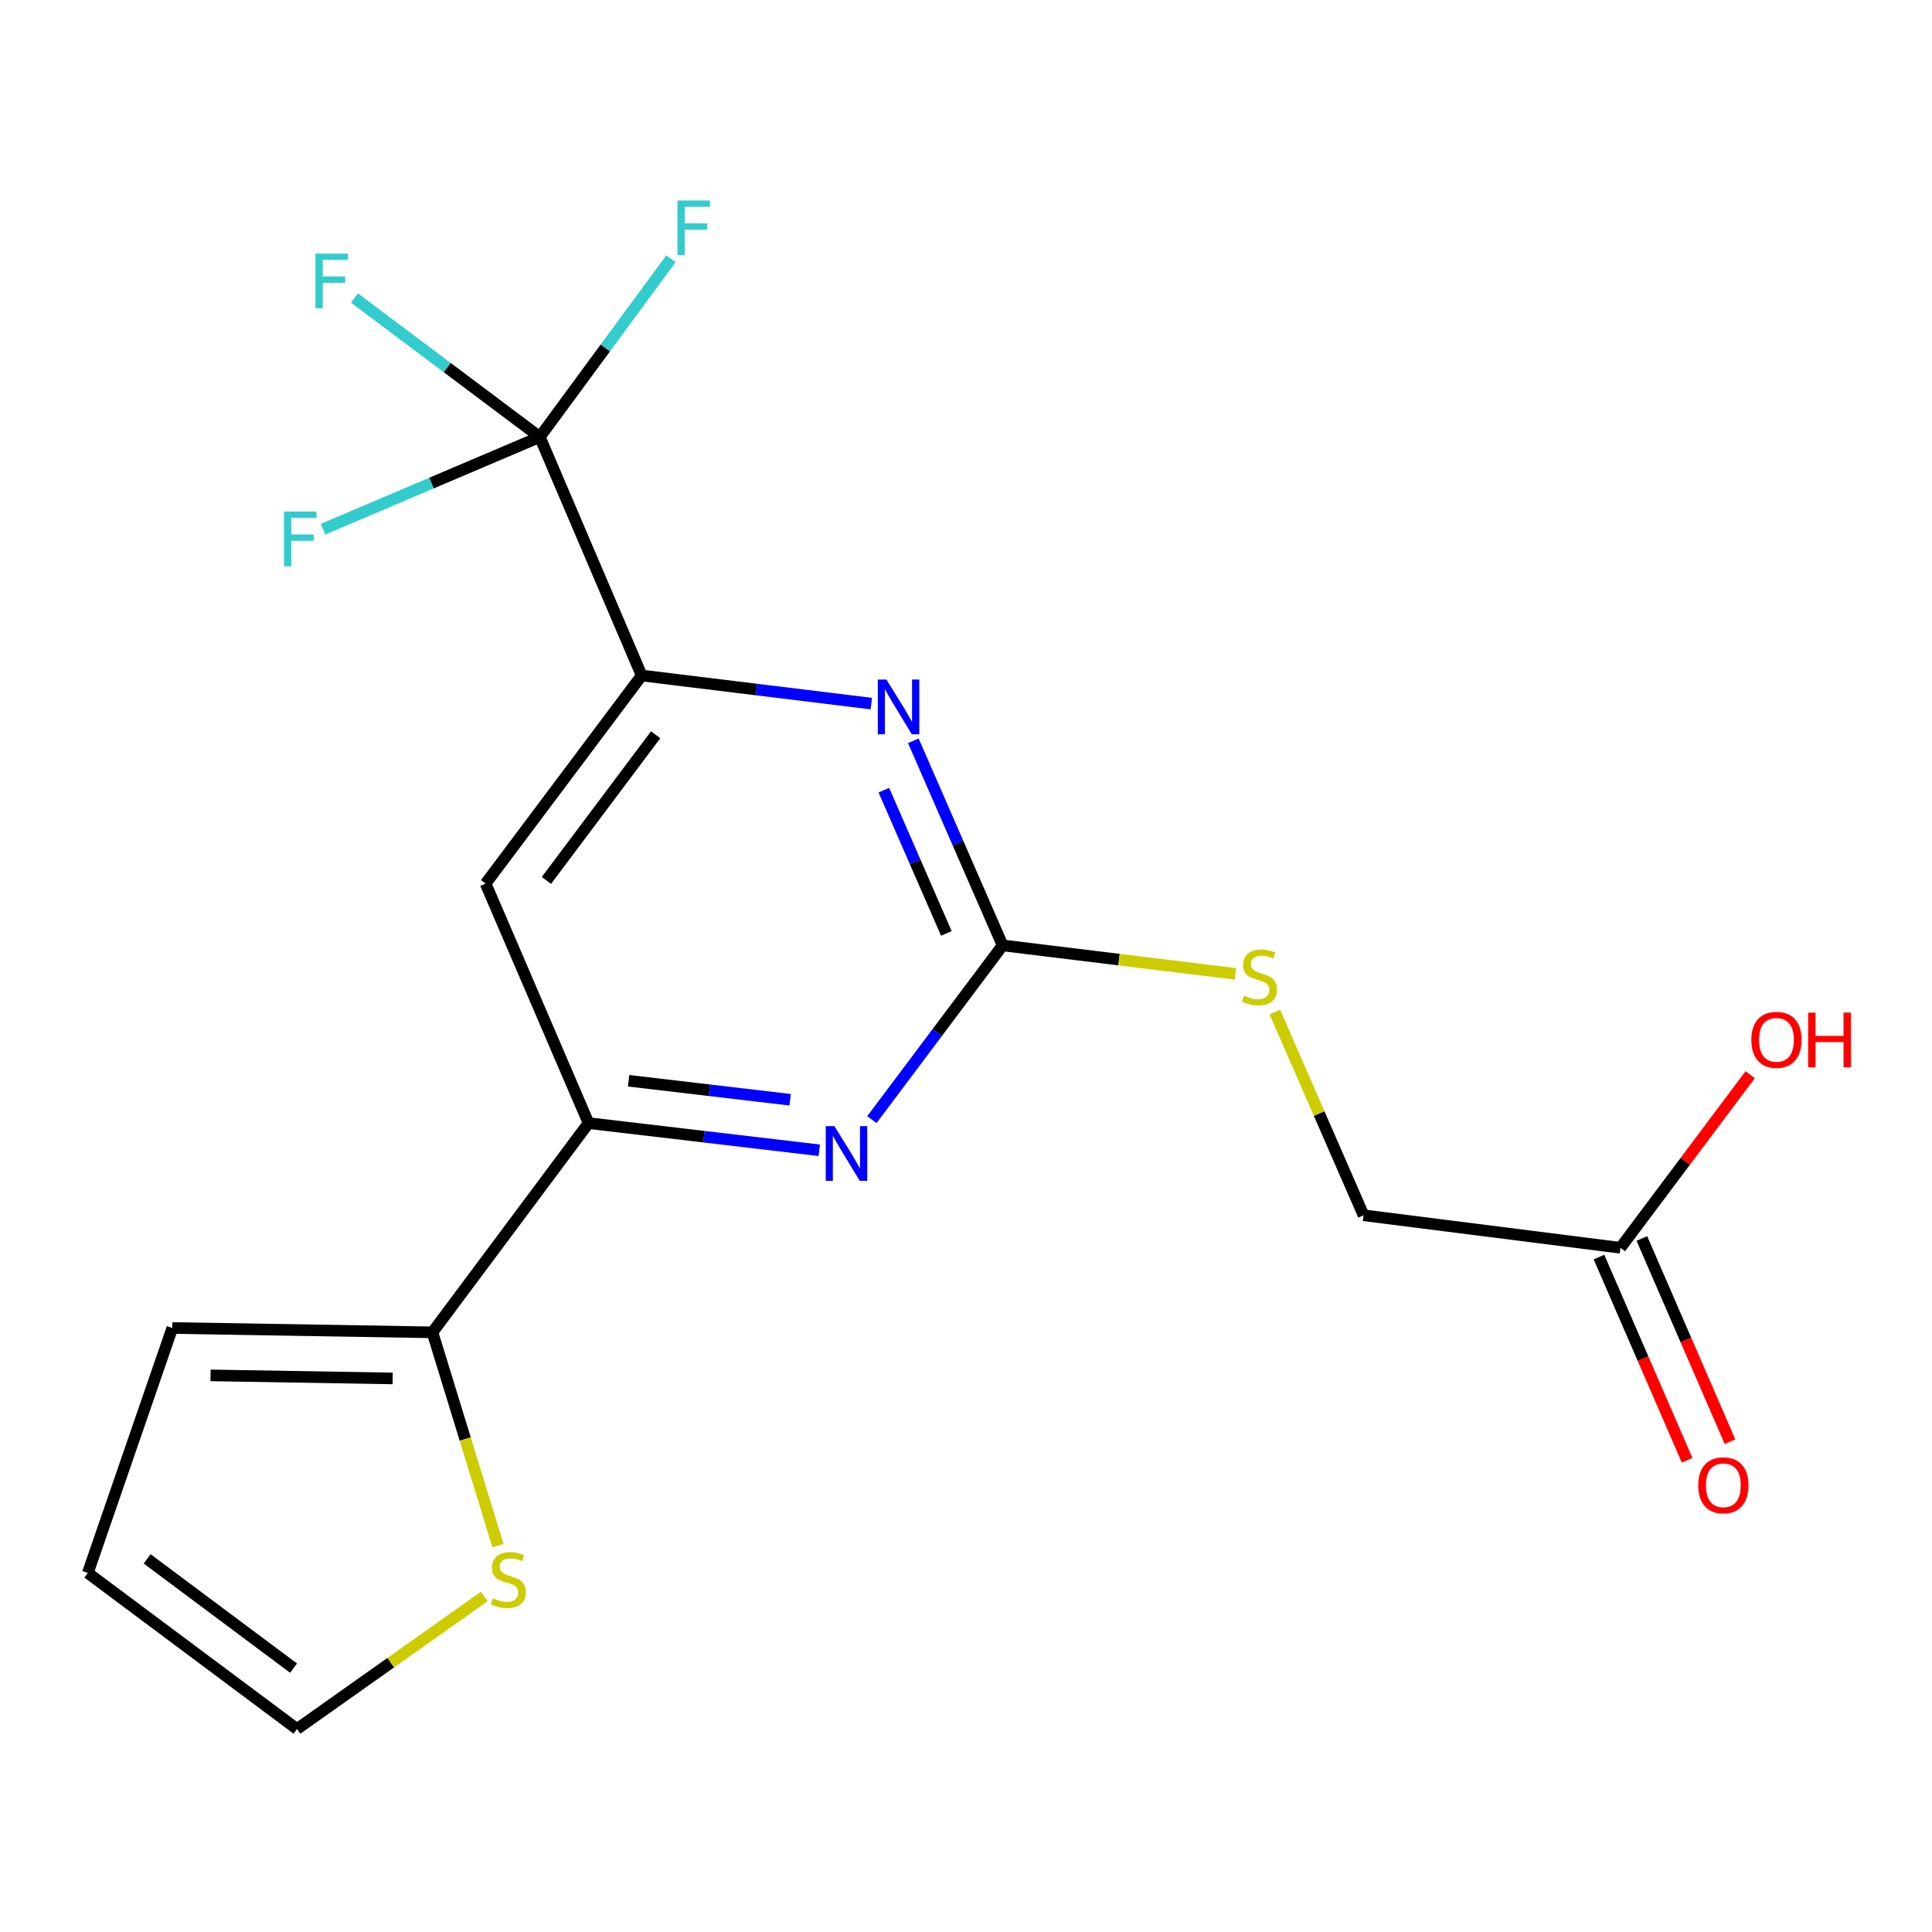 <?xml version='1.0' encoding='iso-8859-1'?>
<svg version='1.1' baseProfile='full'
              xmlns='http://www.w3.org/2000/svg'
                      xmlns:rdkit='http://www.rdkit.org/xml'
                      xmlns:xlink='http://www.w3.org/1999/xlink'
                  xml:space='preserve'
width='1000px' height='1000px' viewBox='0 0 1000 1000'>
<!-- END OF HEADER -->
<rect style='opacity:1.0;fill:#FFFFFF;stroke:none' width='1000' height='1000' x='0' y='0'> </rect>
<path class='bond-2' d='M 518.948,489.335 L 495.843,436.382' style='fill:none;fill-rule:evenodd;stroke:#000000;stroke-width:6px;stroke-linecap:butt;stroke-linejoin:miter;stroke-opacity:1' />
<path class='bond-2' d='M 495.843,436.382 L 472.738,383.43' style='fill:none;fill-rule:evenodd;stroke:#0000FF;stroke-width:6px;stroke-linecap:butt;stroke-linejoin:miter;stroke-opacity:1' />
<path class='bond-2' d='M 489.836,483.127 L 473.663,446.06' style='fill:none;fill-rule:evenodd;stroke:#000000;stroke-width:6px;stroke-linecap:butt;stroke-linejoin:miter;stroke-opacity:1' />
<path class='bond-2' d='M 473.663,446.06 L 457.489,408.994' style='fill:none;fill-rule:evenodd;stroke:#0000FF;stroke-width:6px;stroke-linecap:butt;stroke-linejoin:miter;stroke-opacity:1' />
<path class='bond-3' d='M 518.948,489.335 L 485.122,534.423' style='fill:none;fill-rule:evenodd;stroke:#000000;stroke-width:6px;stroke-linecap:butt;stroke-linejoin:miter;stroke-opacity:1' />
<path class='bond-3' d='M 485.122,534.423 L 451.296,579.511' style='fill:none;fill-rule:evenodd;stroke:#0000FF;stroke-width:6px;stroke-linecap:butt;stroke-linejoin:miter;stroke-opacity:1' />
<path class='bond-8' d='M 518.948,489.335 L 579.209,496.702' style='fill:none;fill-rule:evenodd;stroke:#000000;stroke-width:6px;stroke-linecap:butt;stroke-linejoin:miter;stroke-opacity:1' />
<path class='bond-8' d='M 579.209,496.702 L 639.47,504.07' style='fill:none;fill-rule:evenodd;stroke:#CCCC00;stroke-width:6px;stroke-linecap:butt;stroke-linejoin:miter;stroke-opacity:1' />
<path class='bond-0' d='M 279.398,226.19 L 332.127,349.636' style='fill:none;fill-rule:evenodd;stroke:#000000;stroke-width:6px;stroke-linecap:butt;stroke-linejoin:miter;stroke-opacity:1' />
<path class='bond-14' d='M 279.398,226.19 L 231.433,190.223' style='fill:none;fill-rule:evenodd;stroke:#000000;stroke-width:6px;stroke-linecap:butt;stroke-linejoin:miter;stroke-opacity:1' />
<path class='bond-14' d='M 231.433,190.223 L 183.469,154.255' style='fill:none;fill-rule:evenodd;stroke:#33CCCC;stroke-width:6px;stroke-linecap:butt;stroke-linejoin:miter;stroke-opacity:1' />
<path class='bond-15' d='M 279.398,226.19 L 223.294,250.06' style='fill:none;fill-rule:evenodd;stroke:#000000;stroke-width:6px;stroke-linecap:butt;stroke-linejoin:miter;stroke-opacity:1' />
<path class='bond-15' d='M 223.294,250.06 L 167.191,273.93' style='fill:none;fill-rule:evenodd;stroke:#33CCCC;stroke-width:6px;stroke-linecap:butt;stroke-linejoin:miter;stroke-opacity:1' />
<path class='bond-16' d='M 279.398,226.19 L 313.337,180.068' style='fill:none;fill-rule:evenodd;stroke:#000000;stroke-width:6px;stroke-linecap:butt;stroke-linejoin:miter;stroke-opacity:1' />
<path class='bond-16' d='M 313.337,180.068 L 347.275,133.946' style='fill:none;fill-rule:evenodd;stroke:#33CCCC;stroke-width:6px;stroke-linecap:butt;stroke-linejoin:miter;stroke-opacity:1' />
<path class='bond-1' d='M 332.127,349.636 L 391.564,356.908' style='fill:none;fill-rule:evenodd;stroke:#000000;stroke-width:6px;stroke-linecap:butt;stroke-linejoin:miter;stroke-opacity:1' />
<path class='bond-1' d='M 391.564,356.908 L 451.001,364.179' style='fill:none;fill-rule:evenodd;stroke:#0000FF;stroke-width:6px;stroke-linecap:butt;stroke-linejoin:miter;stroke-opacity:1' />
<path class='bond-19' d='M 332.127,349.636 L 251.34,457.351' style='fill:none;fill-rule:evenodd;stroke:#000000;stroke-width:6px;stroke-linecap:butt;stroke-linejoin:miter;stroke-opacity:1' />
<path class='bond-19' d='M 339.368,380.313 L 282.818,455.714' style='fill:none;fill-rule:evenodd;stroke:#000000;stroke-width:6px;stroke-linecap:butt;stroke-linejoin:miter;stroke-opacity:1' />
<path class='bond-4' d='M 424.047,595.377 L 364.34,588.349' style='fill:none;fill-rule:evenodd;stroke:#0000FF;stroke-width:6px;stroke-linecap:butt;stroke-linejoin:miter;stroke-opacity:1' />
<path class='bond-4' d='M 364.34,588.349 L 304.633,581.321' style='fill:none;fill-rule:evenodd;stroke:#000000;stroke-width:6px;stroke-linecap:butt;stroke-linejoin:miter;stroke-opacity:1' />
<path class='bond-4' d='M 408.964,569.235 L 367.169,564.315' style='fill:none;fill-rule:evenodd;stroke:#0000FF;stroke-width:6px;stroke-linecap:butt;stroke-linejoin:miter;stroke-opacity:1' />
<path class='bond-4' d='M 367.169,564.315 L 325.374,559.395' style='fill:none;fill-rule:evenodd;stroke:#000000;stroke-width:6px;stroke-linecap:butt;stroke-linejoin:miter;stroke-opacity:1' />
<path class='bond-5' d='M 304.633,581.321 L 251.34,457.351' style='fill:none;fill-rule:evenodd;stroke:#000000;stroke-width:6px;stroke-linecap:butt;stroke-linejoin:miter;stroke-opacity:1' />
<path class='bond-6' d='M 304.633,581.321 L 223.833,689.614' style='fill:none;fill-rule:evenodd;stroke:#000000;stroke-width:6px;stroke-linecap:butt;stroke-linejoin:miter;stroke-opacity:1' />
<path class='bond-7' d='M 223.833,689.614 L 240.793,744.836' style='fill:none;fill-rule:evenodd;stroke:#000000;stroke-width:6px;stroke-linecap:butt;stroke-linejoin:miter;stroke-opacity:1' />
<path class='bond-7' d='M 240.793,744.836 L 257.753,800.058' style='fill:none;fill-rule:evenodd;stroke:#CCCC00;stroke-width:6px;stroke-linecap:butt;stroke-linejoin:miter;stroke-opacity:1' />
<path class='bond-10' d='M 223.833,689.614 L 89.189,687.369' style='fill:none;fill-rule:evenodd;stroke:#000000;stroke-width:6px;stroke-linecap:butt;stroke-linejoin:miter;stroke-opacity:1' />
<path class='bond-10' d='M 203.233,713.474 L 108.982,711.902' style='fill:none;fill-rule:evenodd;stroke:#000000;stroke-width:6px;stroke-linecap:butt;stroke-linejoin:miter;stroke-opacity:1' />
<path class='bond-11' d='M 250.687,826.319 L 202.204,860.627' style='fill:none;fill-rule:evenodd;stroke:#CCCC00;stroke-width:6px;stroke-linecap:butt;stroke-linejoin:miter;stroke-opacity:1' />
<path class='bond-11' d='M 202.204,860.627 L 153.721,894.935' style='fill:none;fill-rule:evenodd;stroke:#000000;stroke-width:6px;stroke-linecap:butt;stroke-linejoin:miter;stroke-opacity:1' />
<path class='bond-17' d='M 659.862,523.836 L 682.816,576.428' style='fill:none;fill-rule:evenodd;stroke:#CCCC00;stroke-width:6px;stroke-linecap:butt;stroke-linejoin:miter;stroke-opacity:1' />
<path class='bond-17' d='M 682.816,576.428 L 705.769,629.021' style='fill:none;fill-rule:evenodd;stroke:#000000;stroke-width:6px;stroke-linecap:butt;stroke-linejoin:miter;stroke-opacity:1' />
<path class='bond-9' d='M 838.733,645.853 L 705.769,629.021' style='fill:none;fill-rule:evenodd;stroke:#000000;stroke-width:6px;stroke-linecap:butt;stroke-linejoin:miter;stroke-opacity:1' />
<path class='bond-13' d='M 827.632,650.667 L 850.441,703.26' style='fill:none;fill-rule:evenodd;stroke:#000000;stroke-width:6px;stroke-linecap:butt;stroke-linejoin:miter;stroke-opacity:1' />
<path class='bond-13' d='M 850.441,703.26 L 873.25,755.853' style='fill:none;fill-rule:evenodd;stroke:#FF0000;stroke-width:6px;stroke-linecap:butt;stroke-linejoin:miter;stroke-opacity:1' />
<path class='bond-13' d='M 849.834,641.039 L 872.643,693.632' style='fill:none;fill-rule:evenodd;stroke:#000000;stroke-width:6px;stroke-linecap:butt;stroke-linejoin:miter;stroke-opacity:1' />
<path class='bond-13' d='M 872.643,693.632 L 895.451,746.225' style='fill:none;fill-rule:evenodd;stroke:#FF0000;stroke-width:6px;stroke-linecap:butt;stroke-linejoin:miter;stroke-opacity:1' />
<path class='bond-18' d='M 838.733,645.853 L 872.318,601.058' style='fill:none;fill-rule:evenodd;stroke:#000000;stroke-width:6px;stroke-linecap:butt;stroke-linejoin:miter;stroke-opacity:1' />
<path class='bond-18' d='M 872.318,601.058 L 905.903,556.263' style='fill:none;fill-rule:evenodd;stroke:#FF0000;stroke-width:6px;stroke-linecap:butt;stroke-linejoin:miter;stroke-opacity:1' />
<path class='bond-12' d='M 89.189,687.369 L 45.455,814.148' style='fill:none;fill-rule:evenodd;stroke:#000000;stroke-width:6px;stroke-linecap:butt;stroke-linejoin:miter;stroke-opacity:1' />
<path class='bond-20' d='M 153.721,894.935 L 45.455,814.148' style='fill:none;fill-rule:evenodd;stroke:#000000;stroke-width:6px;stroke-linecap:butt;stroke-linejoin:miter;stroke-opacity:1' />
<path class='bond-20' d='M 151.954,863.422 L 76.167,806.871' style='fill:none;fill-rule:evenodd;stroke:#000000;stroke-width:6px;stroke-linecap:butt;stroke-linejoin:miter;stroke-opacity:1' />
<path  class='atom-3' d='M 458.83 351.743
L 468.11 366.743
Q 469.03 368.223, 470.51 370.903
Q 471.99 373.583, 472.07 373.743
L 472.07 351.743
L 475.83 351.743
L 475.83 380.063
L 471.95 380.063
L 461.99 363.663
Q 460.83 361.743, 459.59 359.543
Q 458.39 357.343, 458.03 356.663
L 458.03 380.063
L 454.35 380.063
L 454.35 351.743
L 458.83 351.743
' fill='#0000FF'/>
<path  class='atom-4' d='M 431.888 582.877
L 441.168 597.877
Q 442.088 599.357, 443.568 602.037
Q 445.048 604.717, 445.128 604.877
L 445.128 582.877
L 448.888 582.877
L 448.888 611.197
L 445.008 611.197
L 435.048 594.797
Q 433.888 592.877, 432.648 590.677
Q 431.448 588.477, 431.088 587.797
L 431.088 611.197
L 427.408 611.197
L 427.408 582.877
L 431.888 582.877
' fill='#0000FF'/>
<path  class='atom-8' d='M 255.117 827.243
Q 255.437 827.363, 256.757 827.923
Q 258.077 828.483, 259.517 828.843
Q 260.997 829.163, 262.437 829.163
Q 265.117 829.163, 266.677 827.883
Q 268.237 826.563, 268.237 824.283
Q 268.237 822.723, 267.437 821.763
Q 266.677 820.803, 265.477 820.283
Q 264.277 819.763, 262.277 819.163
Q 259.757 818.403, 258.237 817.683
Q 256.757 816.963, 255.677 815.443
Q 254.637 813.923, 254.637 811.363
Q 254.637 807.803, 257.037 805.603
Q 259.477 803.403, 264.277 803.403
Q 267.557 803.403, 271.277 804.963
L 270.357 808.043
Q 266.957 806.643, 264.397 806.643
Q 261.637 806.643, 260.117 807.803
Q 258.597 808.923, 258.637 810.883
Q 258.637 812.403, 259.397 813.323
Q 260.197 814.243, 261.317 814.763
Q 262.477 815.283, 264.397 815.883
Q 266.957 816.683, 268.477 817.483
Q 269.997 818.283, 271.077 819.923
Q 272.197 821.523, 272.197 824.283
Q 272.197 828.203, 269.557 830.323
Q 266.957 832.403, 262.597 832.403
Q 260.077 832.403, 258.157 831.843
Q 256.277 831.323, 254.037 830.403
L 255.117 827.243
' fill='#CCCC00'/>
<path  class='atom-9' d='M 643.898 515.309
Q 644.218 515.429, 645.538 515.989
Q 646.858 516.549, 648.298 516.909
Q 649.778 517.229, 651.218 517.229
Q 653.898 517.229, 655.458 515.949
Q 657.018 514.629, 657.018 512.349
Q 657.018 510.789, 656.218 509.829
Q 655.458 508.869, 654.258 508.349
Q 653.058 507.829, 651.058 507.229
Q 648.538 506.469, 647.018 505.749
Q 645.538 505.029, 644.458 503.509
Q 643.418 501.989, 643.418 499.429
Q 643.418 495.869, 645.818 493.669
Q 648.258 491.469, 653.058 491.469
Q 656.338 491.469, 660.058 493.029
L 659.138 496.109
Q 655.738 494.709, 653.178 494.709
Q 650.418 494.709, 648.898 495.869
Q 647.378 496.989, 647.418 498.949
Q 647.418 500.469, 648.178 501.389
Q 648.978 502.309, 650.098 502.829
Q 651.258 503.349, 653.178 503.949
Q 655.738 504.749, 657.258 505.549
Q 658.778 506.349, 659.858 507.989
Q 660.978 509.589, 660.978 512.349
Q 660.978 516.269, 658.338 518.389
Q 655.738 520.469, 651.378 520.469
Q 648.858 520.469, 646.938 519.909
Q 645.058 519.389, 642.818 518.469
L 643.898 515.309
' fill='#CCCC00'/>
<path  class='atom-14' d='M 879.013 768.787
Q 879.013 761.987, 882.373 758.187
Q 885.733 754.387, 892.013 754.387
Q 898.293 754.387, 901.653 758.187
Q 905.013 761.987, 905.013 768.787
Q 905.013 775.667, 901.613 779.587
Q 898.213 783.467, 892.013 783.467
Q 885.773 783.467, 882.373 779.587
Q 879.013 775.707, 879.013 768.787
M 892.013 780.267
Q 896.333 780.267, 898.653 777.387
Q 901.013 774.467, 901.013 768.787
Q 901.013 763.227, 898.653 760.427
Q 896.333 757.587, 892.013 757.587
Q 887.693 757.587, 885.333 760.387
Q 883.013 763.187, 883.013 768.787
Q 883.013 774.507, 885.333 777.387
Q 887.693 780.267, 892.013 780.267
' fill='#FF0000'/>
<path  class='atom-15' d='M 163.263 131.257
L 180.103 131.257
L 180.103 134.497
L 167.063 134.497
L 167.063 143.097
L 178.663 143.097
L 178.663 146.377
L 167.063 146.377
L 167.063 159.577
L 163.263 159.577
L 163.263 131.257
' fill='#33CCCC'/>
<path  class='atom-16' d='M 146.982 264.786
L 163.822 264.786
L 163.822 268.026
L 150.782 268.026
L 150.782 276.626
L 162.382 276.626
L 162.382 279.906
L 150.782 279.906
L 150.782 293.106
L 146.982 293.106
L 146.982 264.786
' fill='#33CCCC'/>
<path  class='atom-17' d='M 350.635 103.777
L 367.475 103.777
L 367.475 107.017
L 354.435 107.017
L 354.435 115.617
L 366.035 115.617
L 366.035 118.897
L 354.435 118.897
L 354.435 132.097
L 350.635 132.097
L 350.635 103.777
' fill='#33CCCC'/>
<path  class='atom-19' d='M 906.493 538.218
Q 906.493 531.418, 909.853 527.618
Q 913.213 523.818, 919.493 523.818
Q 925.773 523.818, 929.133 527.618
Q 932.493 531.418, 932.493 538.218
Q 932.493 545.098, 929.093 549.018
Q 925.693 552.898, 919.493 552.898
Q 913.253 552.898, 909.853 549.018
Q 906.493 545.138, 906.493 538.218
M 919.493 549.698
Q 923.813 549.698, 926.133 546.818
Q 928.493 543.898, 928.493 538.218
Q 928.493 532.658, 926.133 529.858
Q 923.813 527.018, 919.493 527.018
Q 915.173 527.018, 912.813 529.818
Q 910.493 532.618, 910.493 538.218
Q 910.493 543.938, 912.813 546.818
Q 915.173 549.698, 919.493 549.698
' fill='#FF0000'/>
<path  class='atom-19' d='M 935.893 524.138
L 939.733 524.138
L 939.733 536.178
L 954.213 536.178
L 954.213 524.138
L 958.053 524.138
L 958.053 552.458
L 954.213 552.458
L 954.213 539.378
L 939.733 539.378
L 939.733 552.458
L 935.893 552.458
L 935.893 524.138
' fill='#FF0000'/>
</svg>
